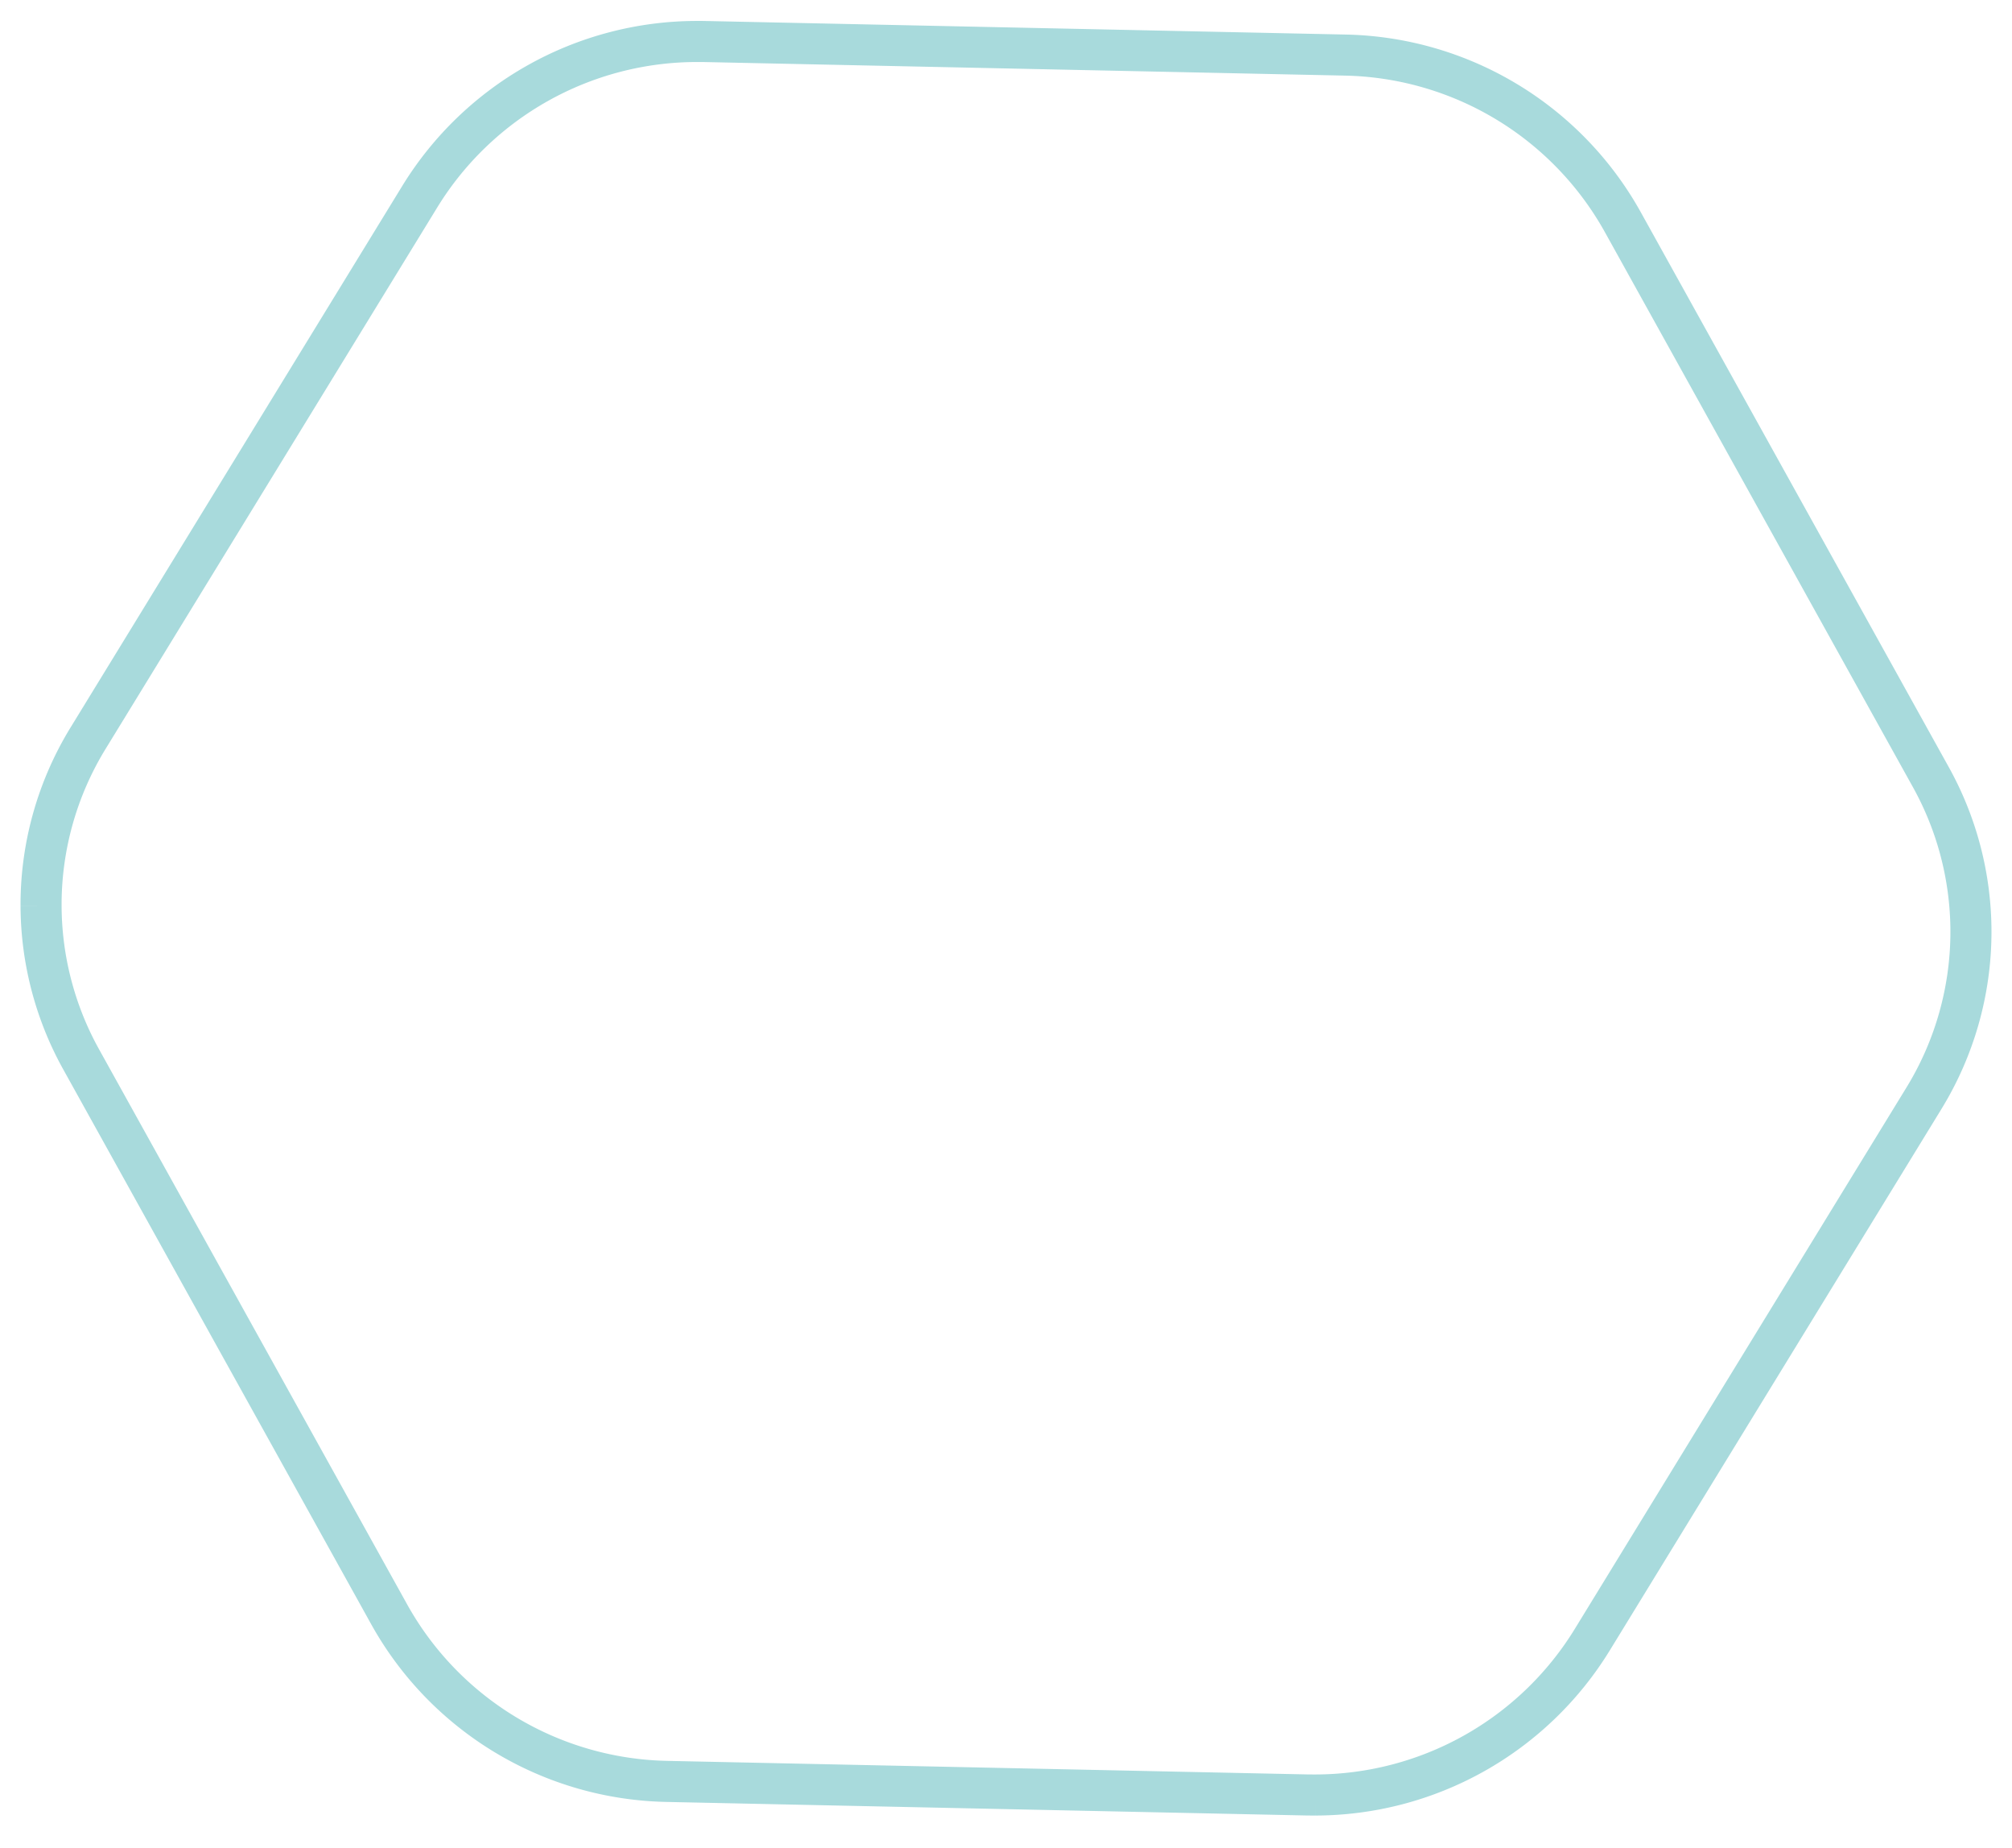 <svg width="49" height="45" viewBox="0 0 49 45" xmlns="http://www.w3.org/2000/svg" xmlns:xlink="http://www.w3.org/1999/xlink"><defs><path d="M15.966 0A7.924 7.924 0 009.23 3.768L1.145 16.966A7.759 7.759 0 000 21v.043a7.755 7.755 0 00.977 3.745l7.508 13.526a7.919 7.919 0 006.762 4.056l15.593.33.147.001h.042a7.925 7.925 0 006.741-3.769l8.085-13.197A7.758 7.758 0 0047 21.71v-.06a7.755 7.755 0 00-.977-3.737L42.2 11.026l-3.685-6.639A7.918 7.918 0 0031.753.331L16.16.001A6.697 6.697 0 0016.016 0h-.05z" id="a"/></defs><g transform="translate(1 1.01)" fill="none" fill-rule="evenodd"><mask id="b" fill="#fff"><use xlink:href="#a"/></mask><use stroke="#A8DADC" xlink:href="#a"/><path stroke="#E63946" stroke-width="6" mask="url(#b)" d="M-6.13 48.9h63.102V-9.303H-6.129z"/></g></svg>